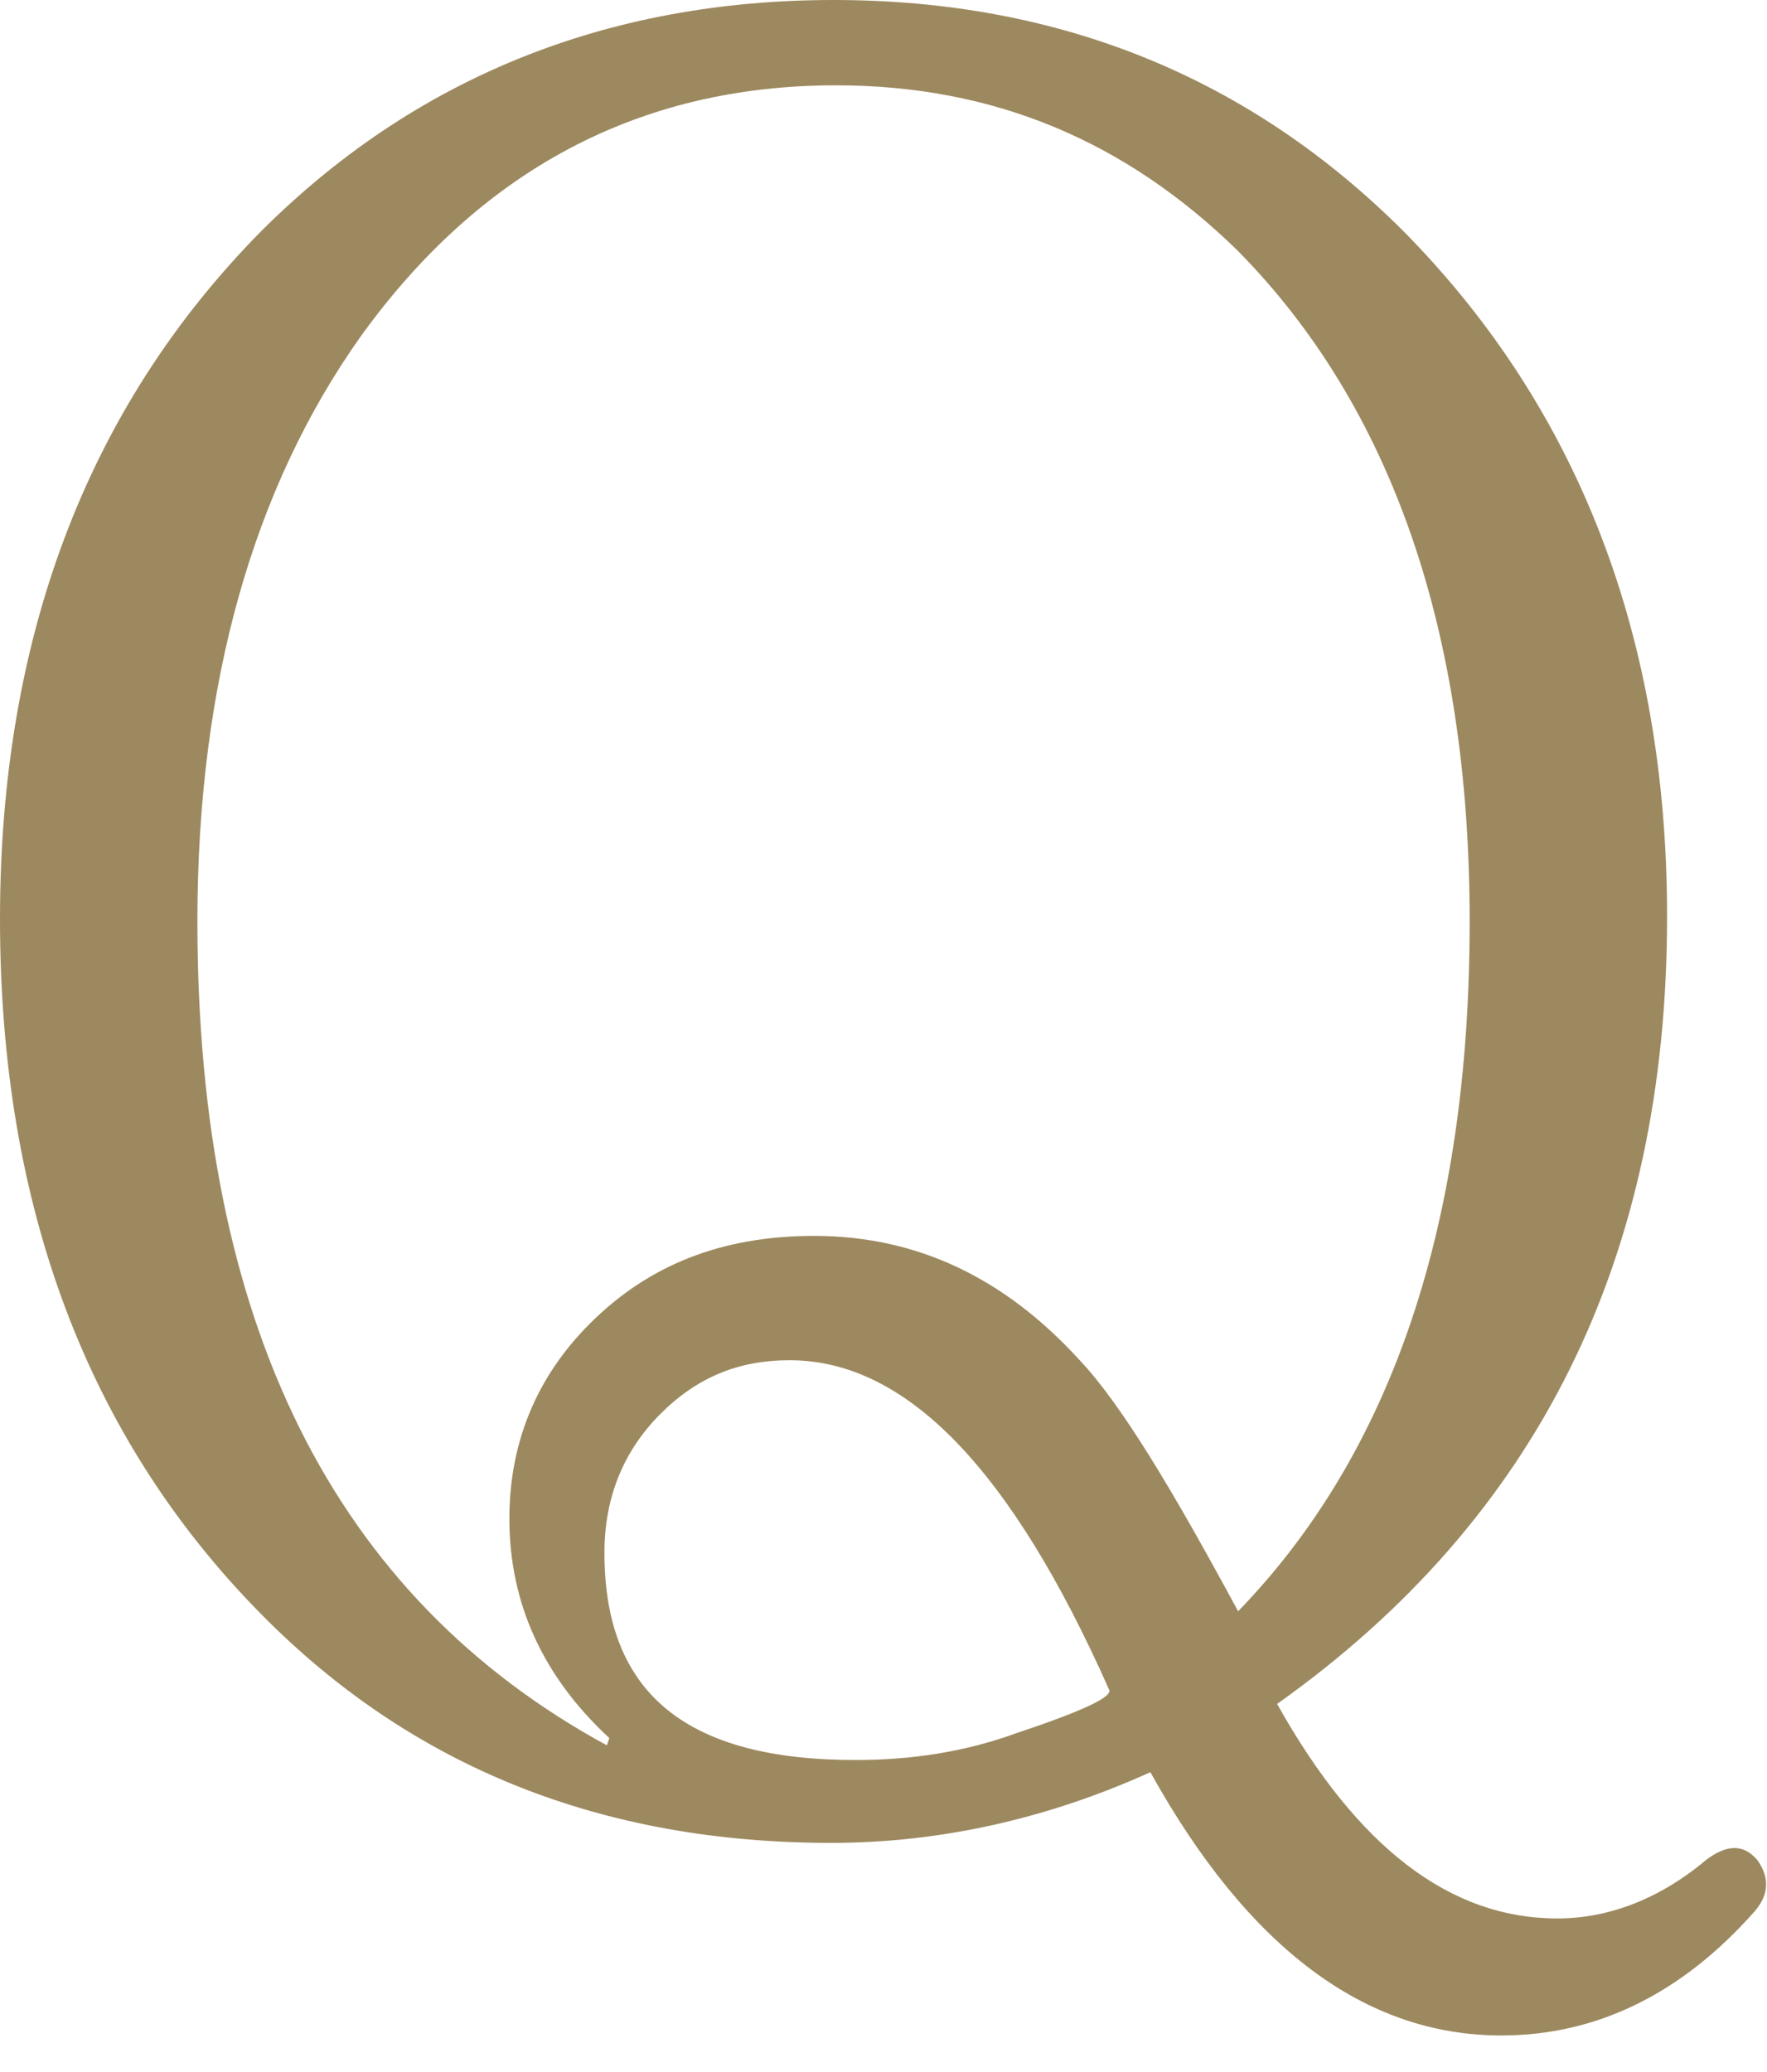 <svg width="29" height="34" viewBox="0 0 29 34" fill="none" xmlns="http://www.w3.org/2000/svg">
<path d="M18.2 27.72C16.6 24.12 14.88 22.32 12.96 22.32C12.12 22.32 11.44 22.6 10.84 23.2C10.24 23.8 9.92 24.56 9.92 25.48C9.92 27.8 11.28 28.88 14.04 28.88C14.92 28.88 15.8 28.76 16.68 28.44C17.76 28.08 18.28 27.84 18.2 27.72ZM20.32 26.44C22.84 23.84 24.12 20.08 24.12 15.12C24.12 10.36 22.84 6.68 20.32 4.12C18.48 2.32 16.32 1.4 13.72 1.4C10.48 1.4 7.88 2.8 5.92 5.52C4.16 8 3.24 11.2 3.24 15.12C3.24 21.72 5.48 26.2 9.96 28.64L10 28.52C8.92 27.52 8.36 26.32 8.36 24.92C8.36 23.68 8.8 22.6 9.68 21.72C10.64 20.76 11.84 20.28 13.36 20.28C15.04 20.28 16.48 20.96 17.72 22.32C18.4 23.04 19.24 24.44 20.32 26.44ZM28.84 30.52C29.04 30.8 29.04 31.08 28.8 31.36C27.6 32.72 26.2 33.4 24.64 33.4C22.4 33.4 20.48 31.96 18.88 29.08C17.2 29.84 15.44 30.24 13.64 30.24C9.88 30.24 6.76 29 4.28 26.48C1.44 23.6 0 19.8 0 15.08C0 10.52 1.4 6.72 4.28 3.8C6.8 1.28 9.96 0 13.68 0C17.4 0 20.52 1.28 23.04 3.8C25.92 6.72 27.36 10.48 27.36 15.04C27.36 20.64 25.24 24.92 20.96 27.96C22.28 30.32 23.8 31.48 25.56 31.48C26.4 31.48 27.24 31.16 28 30.52C28.32 30.28 28.6 30.24 28.84 30.52Z" fill="#9D895F"/>
</svg>
